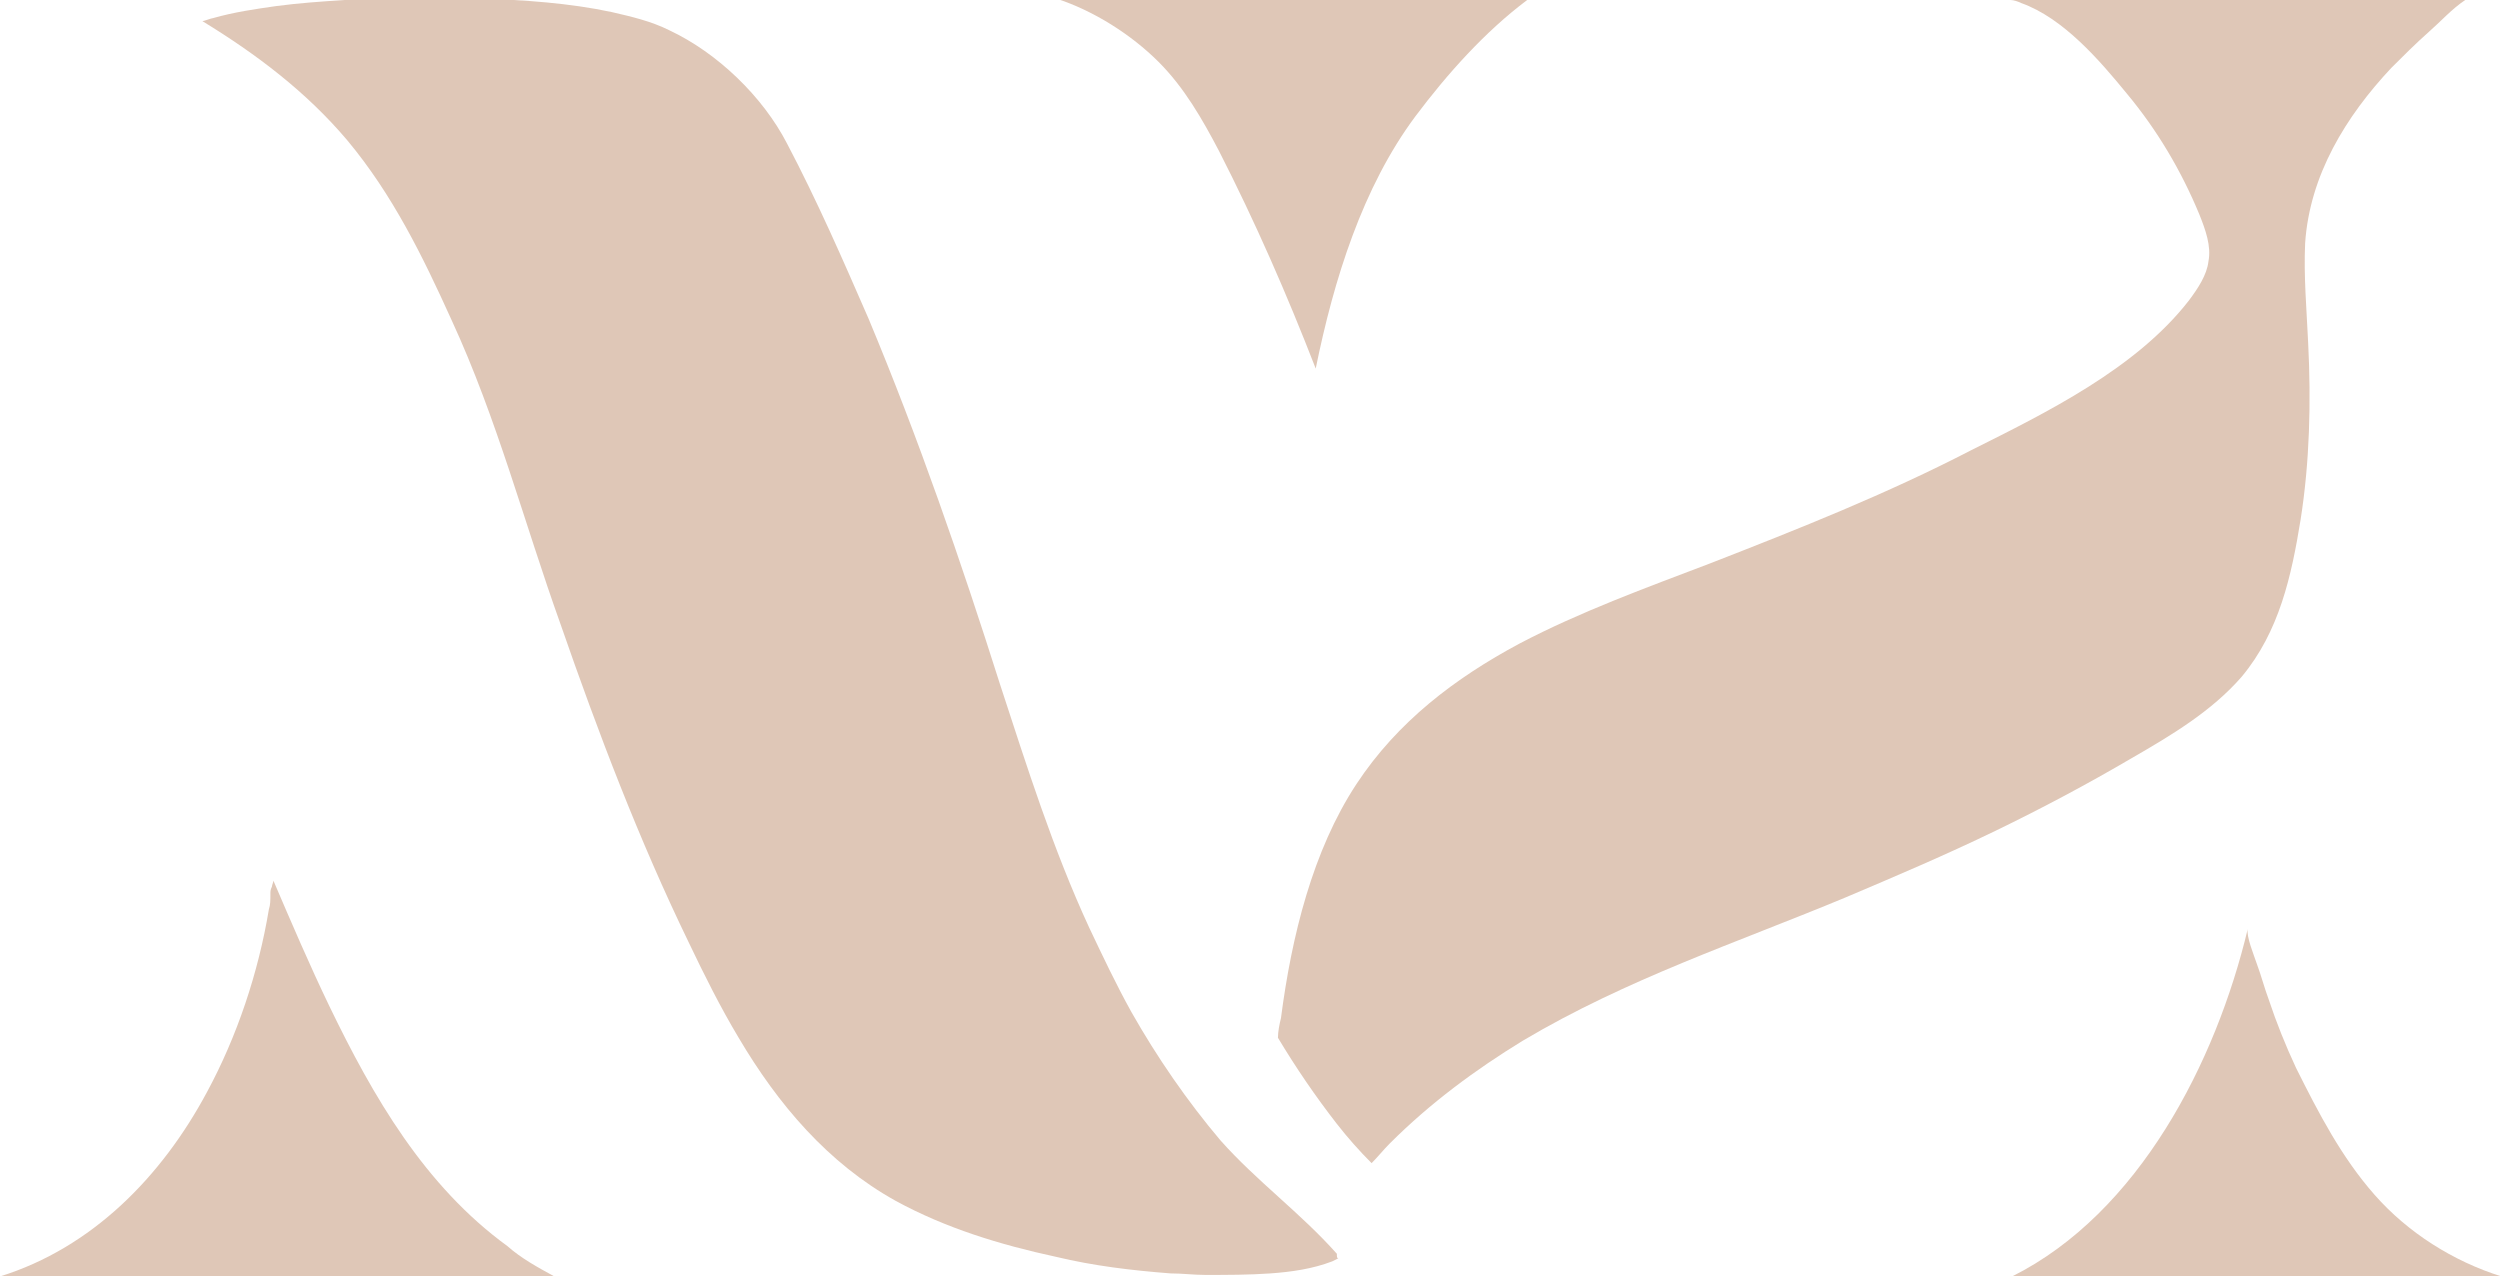 <svg enable-background="new 0 0 165.5 84.5" viewBox="0 0 165.5 84.5" xmlns="http://www.w3.org/2000/svg"><g fill="#dfc7b7"><path d="m101.1 0c-2.8 2.1-5.3 4.9-7.4 7.7-3.5 4.7-5.4 10.8-6.6 16.7-1.9-4.9-4-9.7-6.4-14.4-1.1-2.1-2.3-4.2-4-5.9-1.8-1.8-4.3-3.4-6.8-4.2h31.2z"/><path d="m163.2 0c-.9.6-1.6 1.4-2.4 2.1-.9.8-1.7 1.6-2.5 2.4-3 3.2-5.4 7.1-5.7 11.6-.1 2.2.1 4.4.2 6.6.2 3.9.1 7.9-.5 11.7-.6 3.7-1.4 7.4-3.9 10.4-2 2.3-4.7 3.9-7.3 5.4-2.9 1.7-5.9 3.3-9 4.8-3.3 1.6-6.6 3-9.9 4.4-7.2 3-14.5 5.4-21.4 9.5-3.1 1.9-6.1 4.1-8.8 6.8-.4.4-.8.9-1.2 1.3-.8-.8-1.6-1.7-2.3-2.6-1.4-1.8-2.7-3.7-3.9-5.7 0-.4.1-.9.2-1.3.7-5.4 2.1-11.1 5-15.5 2.7-4.1 6.5-7 10.8-9.3 4-2.1 8.4-3.7 12.6-5.3 5.9-2.3 11.7-4.6 17.3-7.5 5-2.5 10.9-5.4 14.4-9.9.6-.8 1.2-1.7 1.3-2.6.2-1-.2-2.1-.6-3.1-1.2-2.9-2.8-5.6-4.8-8-1.8-2.2-4.2-5-7-6-.2-.1-.5-.2-.7-.2z"/><path d="m36.7 84.5h-36.7c6.1-1.9 10.7-6.6 13.7-12.2 2-3.7 3.4-7.9 4.1-12.1.1-.3.1-.6.1-1 0-.2 0-.3.1-.5 0-.1.1-.3.1-.4 1.2 2.8 2.4 5.6 3.7 8.3 2.9 6 6.3 11.9 11.8 15.9.9.8 2 1.4 3.1 2z"/><path d="m88.6 83.3s-.4.2-.4.2c-1.3.5-2.7.7-4.1.8s-2.9.1-4.3.1c-.8 0-1.5-.1-2.3-.1-2.6-.2-5.1-.5-7.6-1.1-3.7-.8-7.3-1.9-10.6-3.7-4.5-2.5-7.8-6.4-10.4-10.8-1.2-2-2.3-4.2-3.3-6.3-3.3-6.8-6-13.9-8.5-21.1-2.4-6.7-4.2-13.6-7.2-20.1-1.9-4.2-3.9-8.3-6.9-11.9-2.7-3.2-6-5.7-9.6-7.9.1 0 .6-.2.7-.2 1.4-.4 2.8-.6 4.2-.8 1.5-.2 3-.3 4.5-.4 3-.2 6-.2 9-.1 2.9.1 5.9.3 8.7.9 1.3.3 2.6.6 3.8 1.2 3.2 1.5 6.2 4.4 7.8 7.5 2 3.8 3.7 7.7 5.4 11.6 3.3 7.9 6.1 16 8.7 24.2 1.8 5.5 3.5 10.9 5.9 16.1.9 1.9 1.8 3.8 2.8 5.6 1.7 3 3.7 5.9 5.9 8.5 2.4 2.7 5.3 4.8 7.7 7.5 0 .2 0 .3.1.3z"/><path d="m133.2 84.5h32.4c-3.2-1-6.2-2.9-8.4-5.4s-3.7-5.4-5.2-8.4c-.7-1.5-1.3-3-1.8-4.5-.3-.8-.5-1.6-.8-2.4-.2-.6-.7-1.8-.6-2.3-2.1 8.8-7.2 18.8-15.6 23z"/></g></svg>
